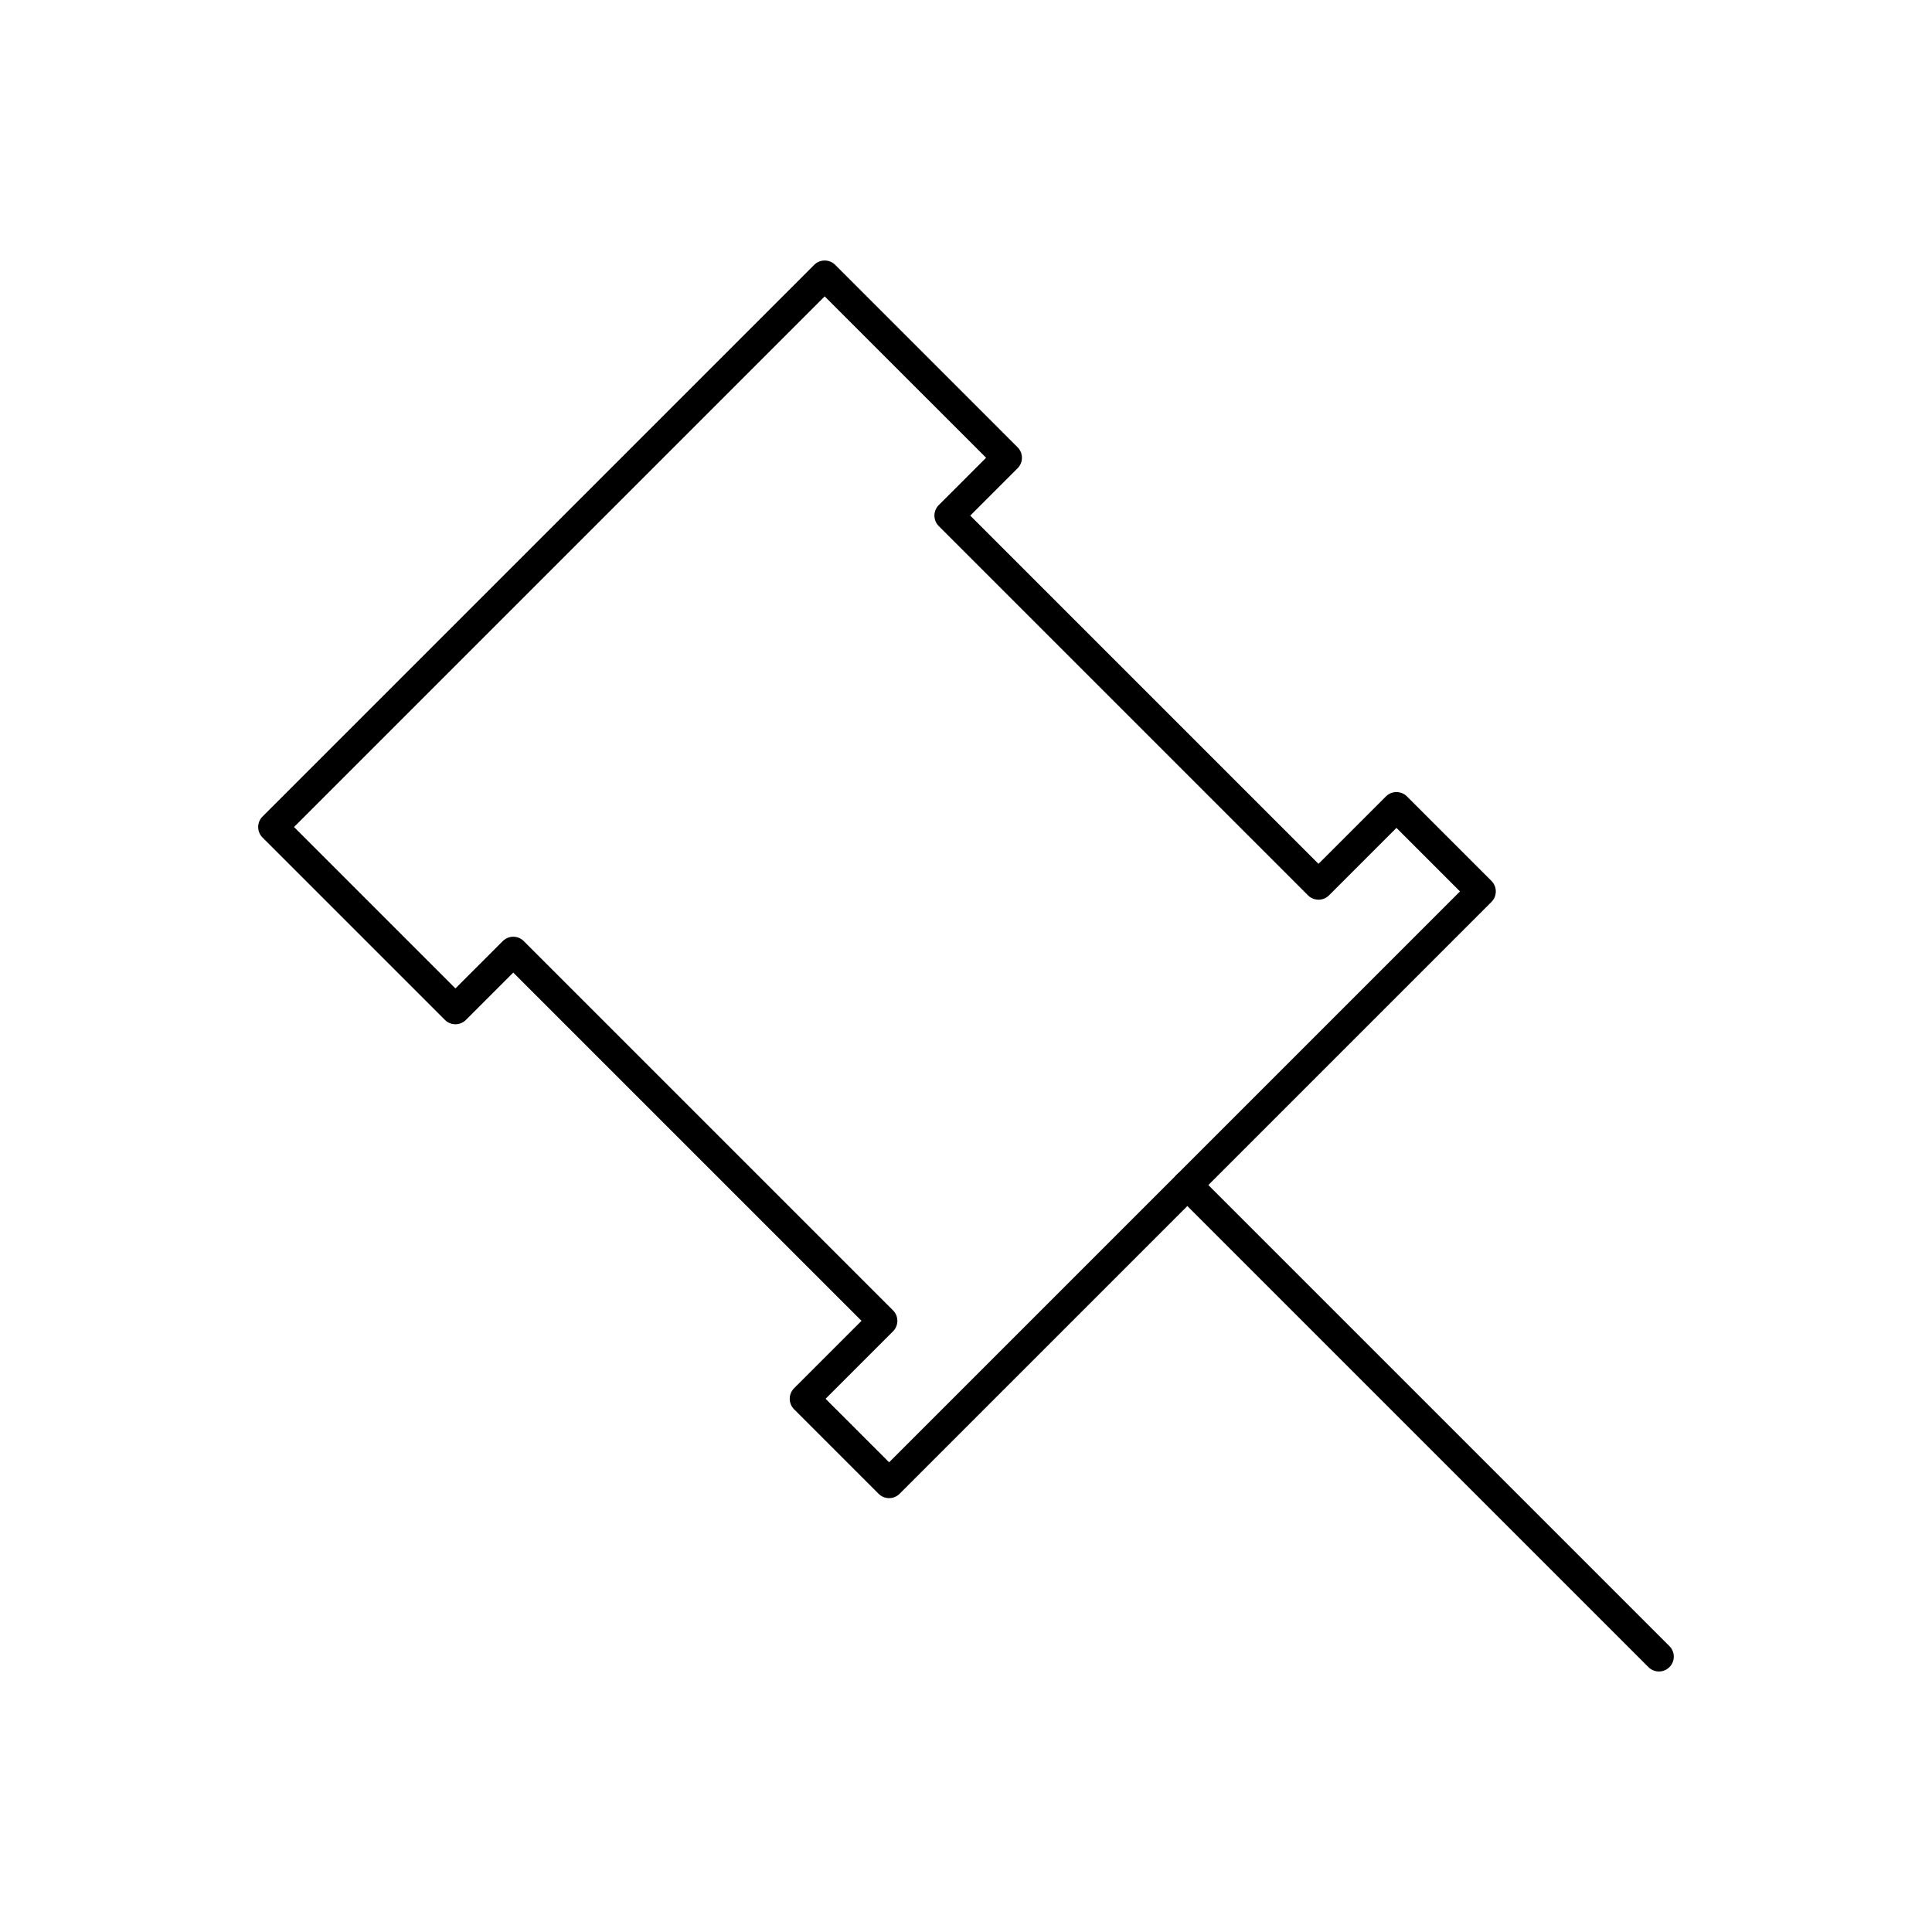 <?xml version="1.0" encoding="UTF-8"?>
<!-- Uploaded to: SVG Repo, www.svgrepo.com, Generator: SVG Repo Mixer Tools -->
<svg fill="#000000" width="800px" height="800px" version="1.1" viewBox="144 144 512 512" xmlns="http://www.w3.org/2000/svg">
 <g>
  <path d="m213.6 360.36 146.17-146.17c1.535-1.535 4.031-1.535 5.566 0l0.023 0.023 48.312 48.316c1.535 1.535 1.535 4.031 0 5.566l-12.543 12.543 92.289 92.289 17.871-17.871c1.535-1.535 4.031-1.535 5.566 0l22.398 22.398c1.535 1.535 1.535 4.031 0 5.566l-78.996 78.996-77.855 77.852c-1.535 1.535-4.031 1.535-5.566 0l-22.398-22.398c-1.535-1.535-1.535-4.031 0-5.566l17.871-17.871-92.289-92.289-12.543 12.543c-1.535 1.535-4.031 1.535-5.566 0l-0.023-0.023-48.316-48.312c-1.535-1.535-1.535-4.031 0-5.566l0.023-0.023zm148.95-137.82-140.63 140.63 42.773 42.773 12.543-12.543c1.535-1.535 4.031-1.535 5.566 0l97.855 97.855c1.535 1.535 1.535 4.031 0 5.566l-17.871 17.871 16.836 16.836 151.29-151.29-16.836-16.836-17.871 17.871c-1.535 1.535-4.031 1.535-5.566 0l-97.855-97.855c-1.535-1.535-1.535-4.031 0-5.566l12.543-12.543z"/>
  <path d="m461.45 455.27c-1.535-1.535-4.027-1.535-5.566 0-1.535 1.535-1.535 4.027 0 5.566l124.97 124.97c1.535 1.535 4.027 1.535 5.566 0 1.535-1.535 1.535-4.027 0-5.566z"/>
 </g>
</svg>